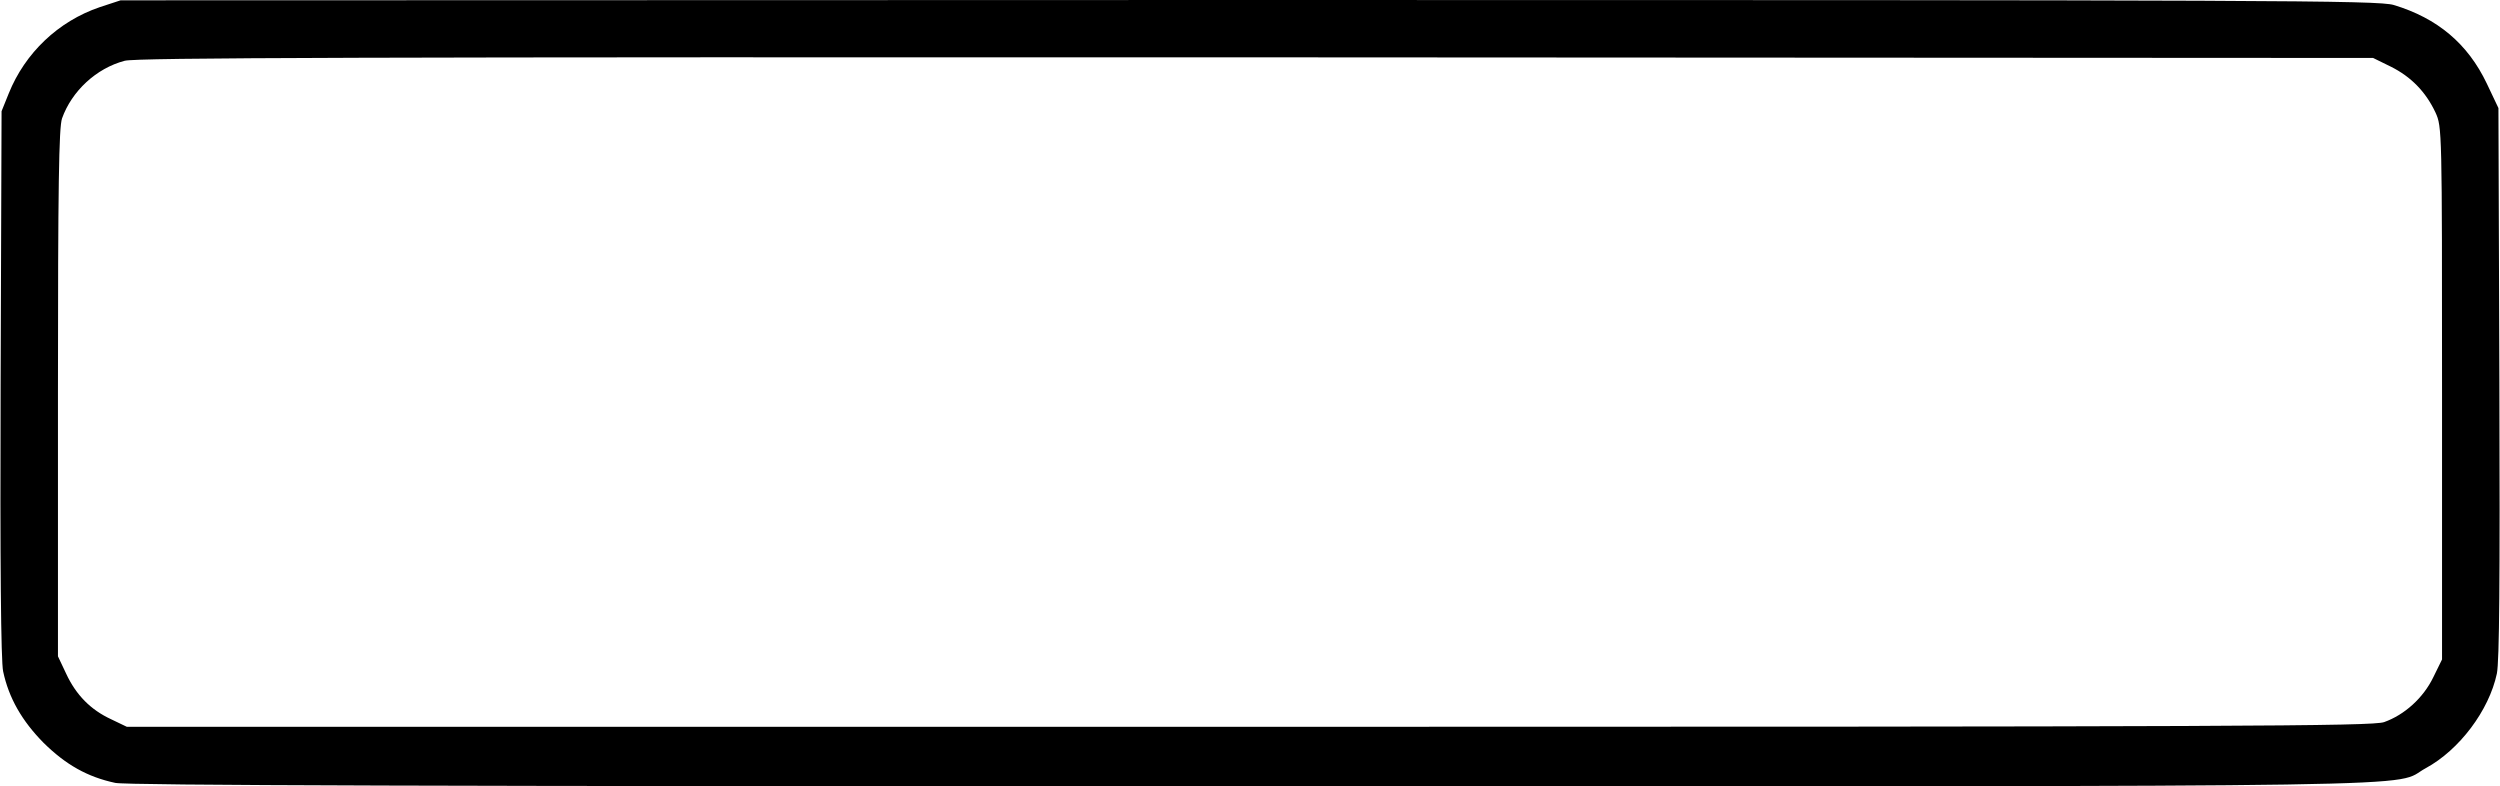 <?xml version="1.0" standalone="no"?>
<!DOCTYPE svg PUBLIC "-//W3C//DTD SVG 20010904//EN"
 "http://www.w3.org/TR/2001/REC-SVG-20010904/DTD/svg10.dtd">
<svg version="1.0" xmlns="http://www.w3.org/2000/svg"
 width="798pt" height="251pt" viewBox="0 0 798 251"
 preserveAspectRatio="xMidYMid meet">
<g transform="translate(0,251) scale(0.1,-0.1)"
fill="#000000" stroke="none">
<path d="M318 2487 c-132 -45 -238 -146 -290 -275 l-23 -57 -3 -870 c-2 -571
1 -887 8 -918 18 -85 60 -158 129 -228 71 -70 140 -109 229 -128 38 -8 1039
-11 3630 -11 3922 0 3631 -4 3745 58 107 58 202 184 227 302 8 40 10 291 8
930 l-3 875 -37 78 c-61 128 -158 209 -297 251 -50 15 -373 16 -3655 16
l-3601 -1 -67 -22z m7314 -190 c64 -32 111 -80 142 -146 21 -46 21 -53 21
-896 l0 -850 -28 -57 c-32 -66 -92 -120 -157 -143 -38 -13 -452 -15 -3624 -15
l-3581 0 -50 24 c-65 30 -112 77 -144 146 l-26 55 0 840 c0 664 3 848 13 877
31 87 109 160 200 184 38 10 760 12 3612 11 l3565 -2 57 -28z"/>
</g>
</svg>
